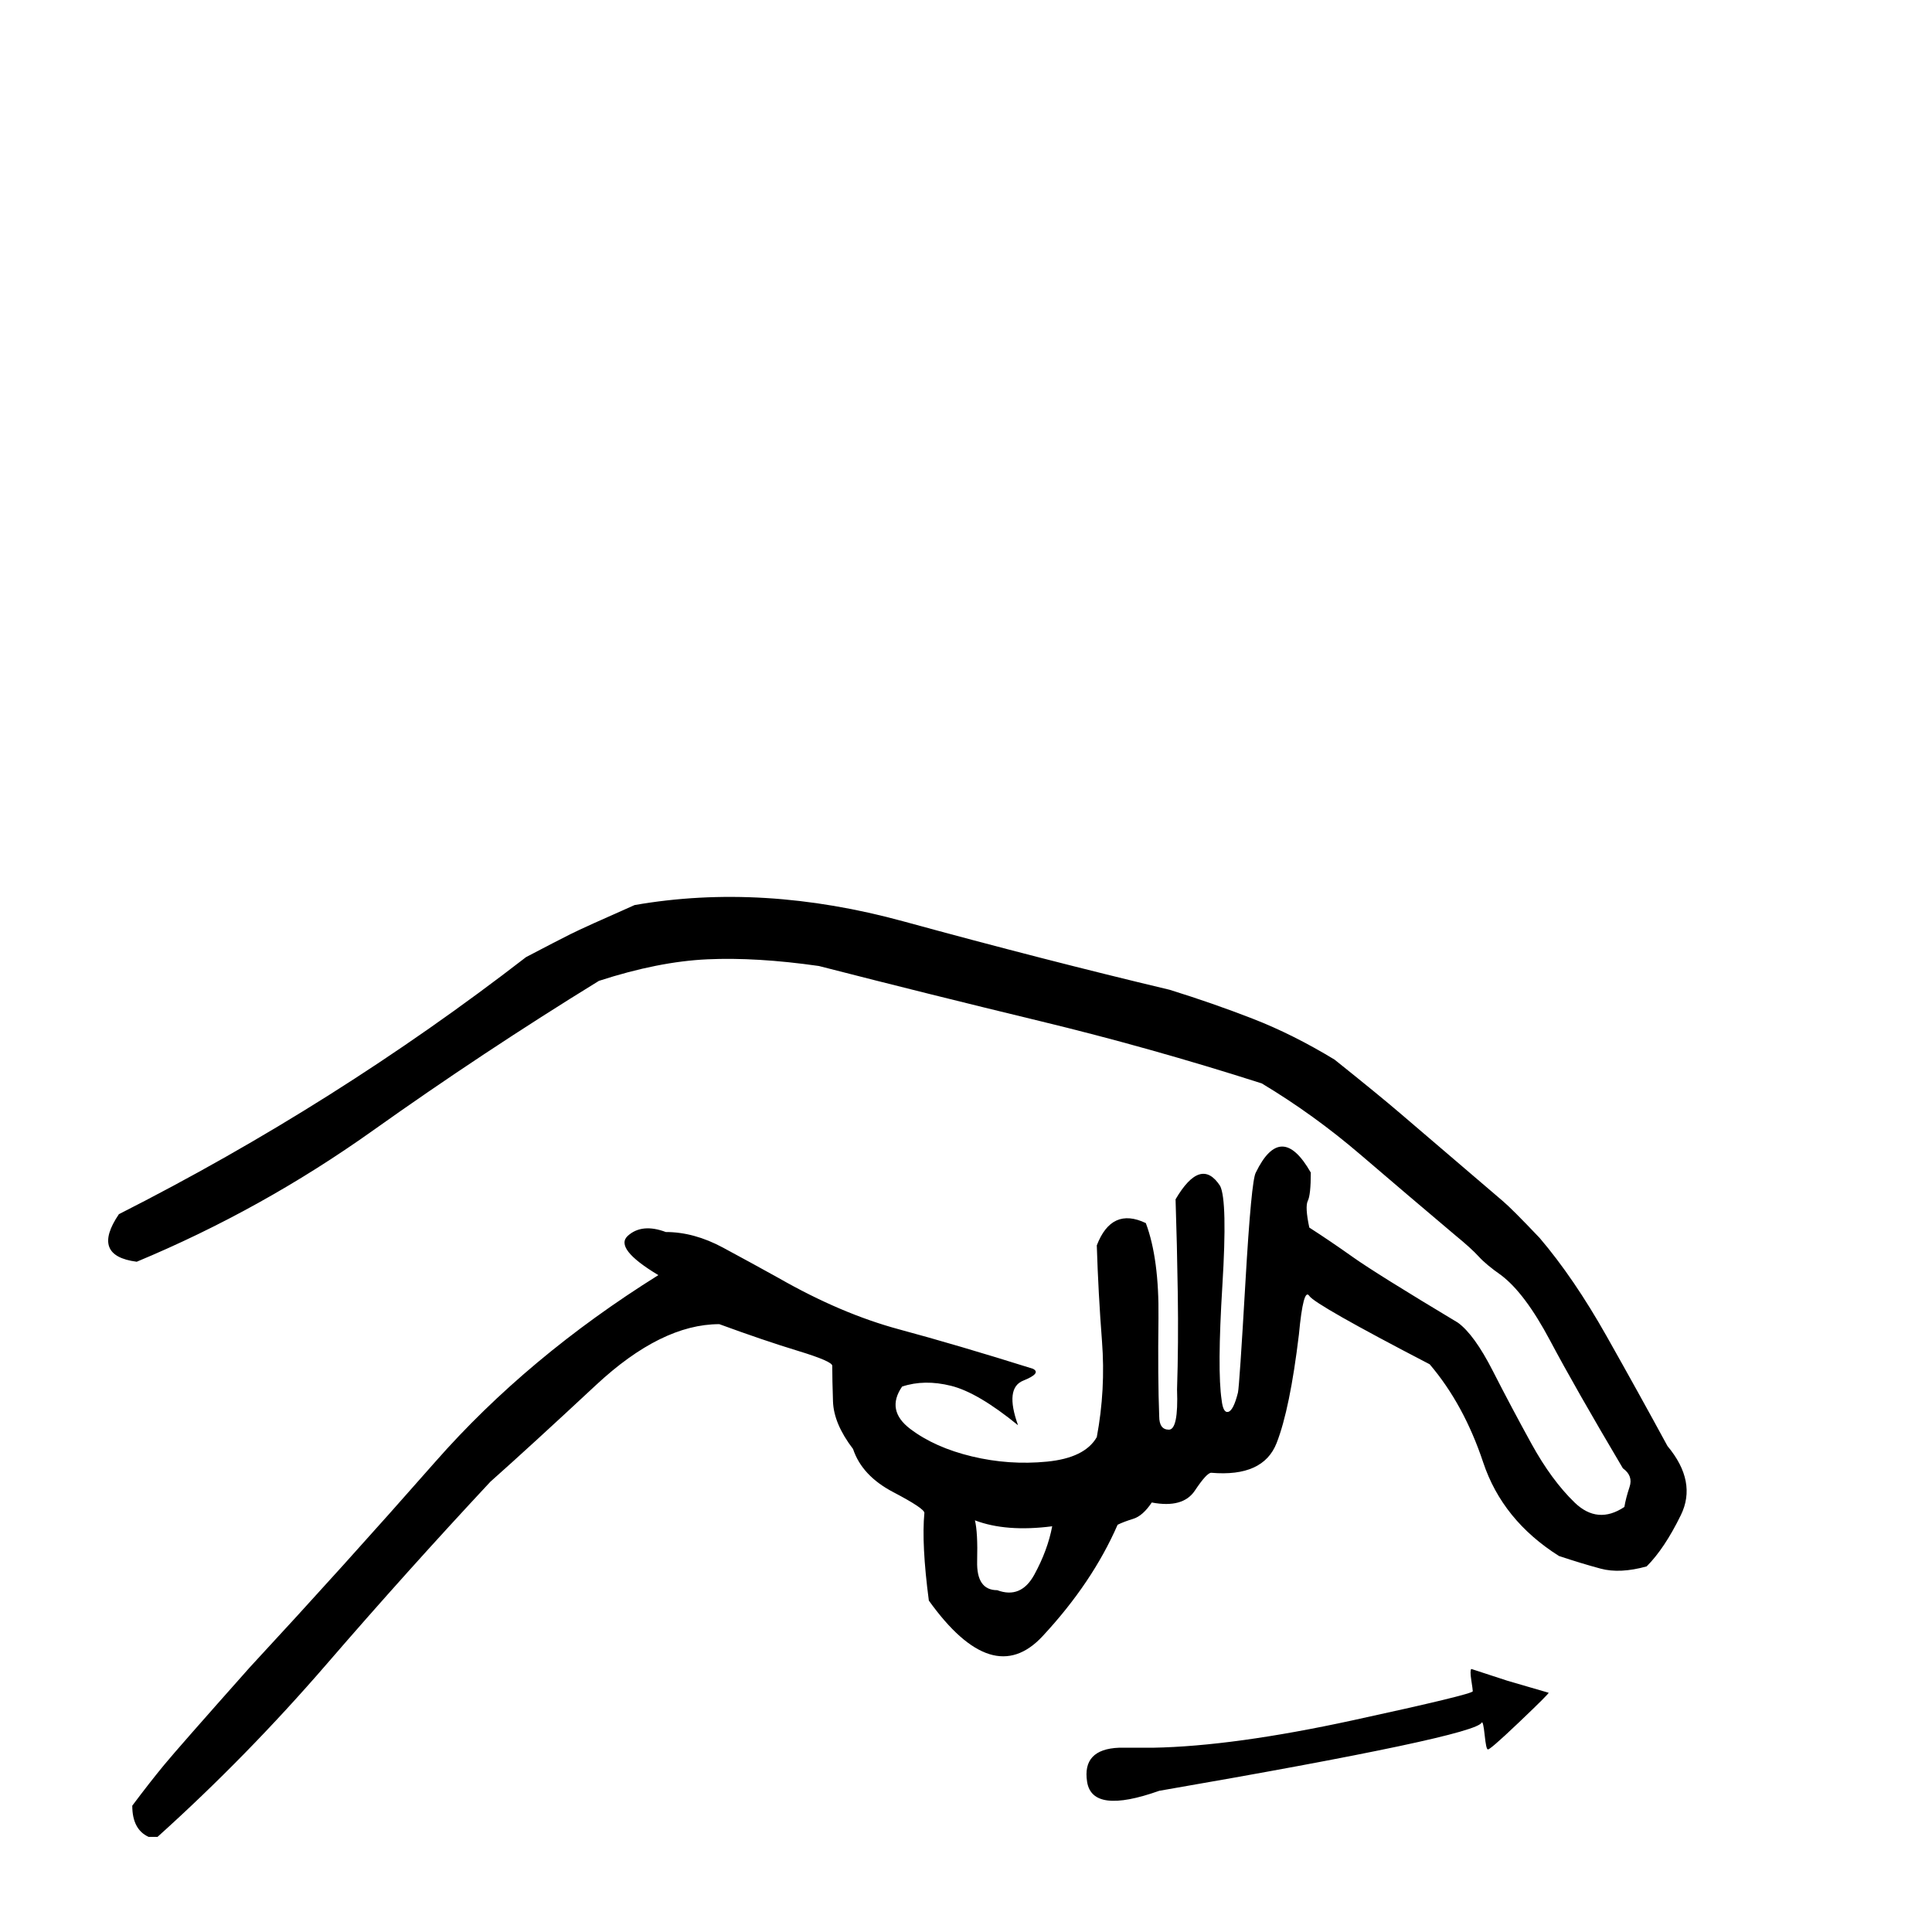 <?xml version="1.0" standalone="no"?>
<!DOCTYPE svg PUBLIC "-//W3C//DTD SVG 1.1//EN" "http://www.w3.org/Graphics/SVG/1.1/DTD/svg11.dtd">
<svg xmlns="http://www.w3.org/2000/svg" xmlns:xlink="http://www.w3.org/1999/xlink" version="1.1" viewBox="0 -500 1300 1300">
   <path fill="currentColor" d="M100 736q-11 -5 -11 -21q12 -16 21.5 -27.5t57.5 -65.5q63 -68 125 -138.5t150 -125.5q-30 -18 -20.5 -26.5t25.5 -2.5q19 0 38.5 10.5t37.5 20.5q42 24 81 34.5t90 26.5q6 3 -6.5 8t-3.5 30q-27 -22 -45 -26.5t-33 0.5q-11 16 5.5 28.5t41.5 18.5t50.5 3.5t33.5 -16.5 q6 -32 3.5 -64.5t-3.5 -64.5q10 -26 33 -15q9 24 8.5 64t0.5 66q0 9 6.5 9t5.5 -27q1 -31 0.5 -64.5t-1.5 -63.5q17 -29 30 -9q5 10 1.5 67t-0.5 77q1 9 4.5 8t6.5 -13q1 -5 5 -74t7 -74q17 -35 37 0q0 15 -2 19t1 18q14 9 29.5 20t70.5 44q11 8 23.5 32.5t26 49t29 39.5 t33.5 3q1 -6 3.5 -13.5t-4.5 -12.5q-32 -54 -49 -86t-33 -44q-10 -7 -15 -12.5t-16 -14.5q-32 -27 -63.5 -54t-66.5 -48q-75 -24 -149.5 -42t-148.5 -37q-42 -6 -75 -4.5t-73 14.5q-78 48 -152.5 101t-158.5 88q-31 -4 -12 -32q146 -74 274 -173q21 -11 30 -15.5t43 -19.5 q86 -15 181 11t179 46q29 9 56 19.5t55 27.5q30 24 44 36t69 59q6 5 25 25q23 27 45 66t41 74q20 24 9 46.5t-23 34.5q-18 5 -31 1.5t-28 -8.5q-38 -24 -51 -63t-36 -66q-77 -40 -81 -46t-7 26q-6 50 -15 73t-44 20q-3 0 -11 12t-29 8q-6 9 -12.5 11t-10.5 4 q-17 39 -50.5 75t-76.5 -24q-5 -38 -3 -59q0 -3 -21 -14t-27 -29q-13 -17 -13.5 -32t-0.5 -24q0 -3 -23 -10t-53 -18q-39 0 -83 41t-71 65q-56 60 -110 122.5t-114 116.5h-3.5h-2.5zM776 676q54 -1 134.5 -18.5t80.5 -19.5q0 -1 -1 -7.5t0 -7.5l24.5 8t27.5 8q1 0 -20 20 t-21 18q-1 0 -2 -9.5t-2 -8.5q-3 9 -217 46q-45 16 -48.5 -6t21.5 -23h16h7zM671 570q16 6 25 -10.5t12 -32.5q-31 4 -52 -4q2 8 1.5 27.5t13.5 19.5z"/>
</svg>
